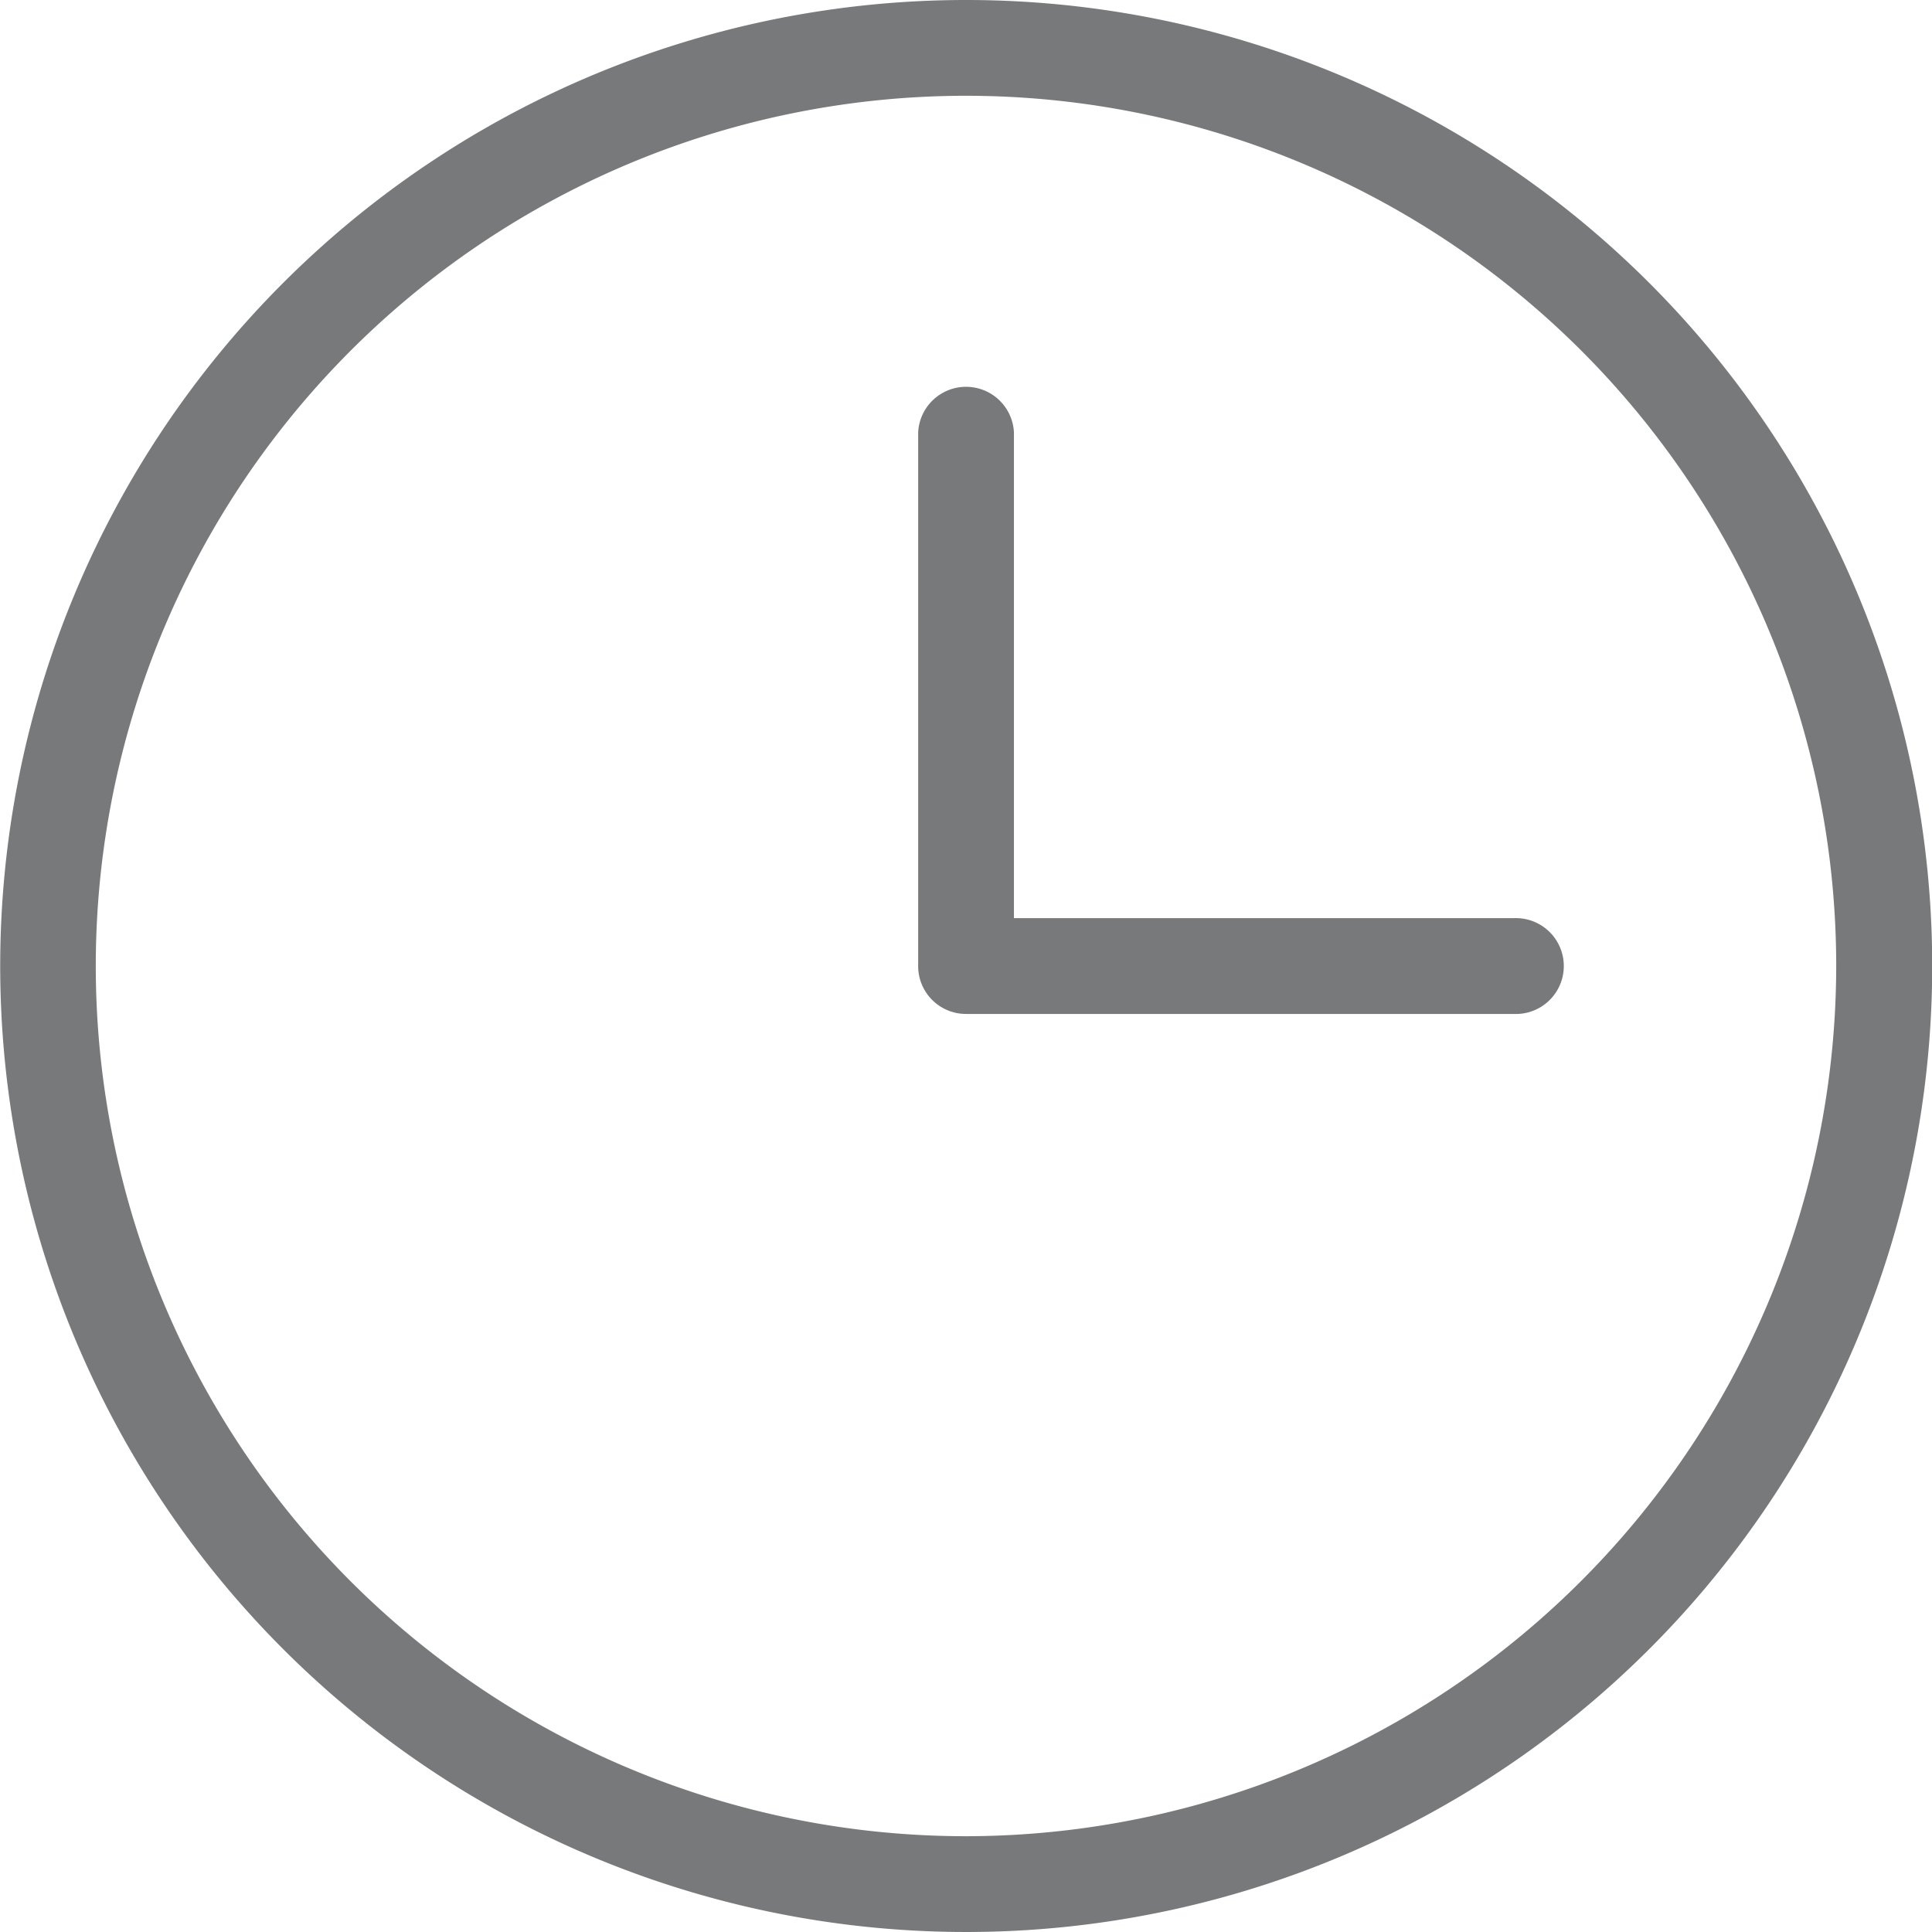 <svg id="Layer_1" data-name="Layer 1" xmlns="http://www.w3.org/2000/svg" viewBox="0 0 186.98 186.98"><defs><style>.cls-1{fill:#78797b;}</style></defs><path class="cls-1" d="M93.49,0A93.49,93.49,0,1,0,187,93.49,93.49,93.49,0,0,0,93.49,0Zm0,177.71a84.22,84.22,0,1,1,84.22-84.22A84.31,84.31,0,0,1,93.49,177.71Z"/><path class="cls-1" d="M146.47,88.86H98.13v-47a4.64,4.64,0,0,0-9.27,0V93.49a4.63,4.63,0,0,0,4.63,4.64h53a4.64,4.64,0,1,0,0-9.27Z"/></svg>